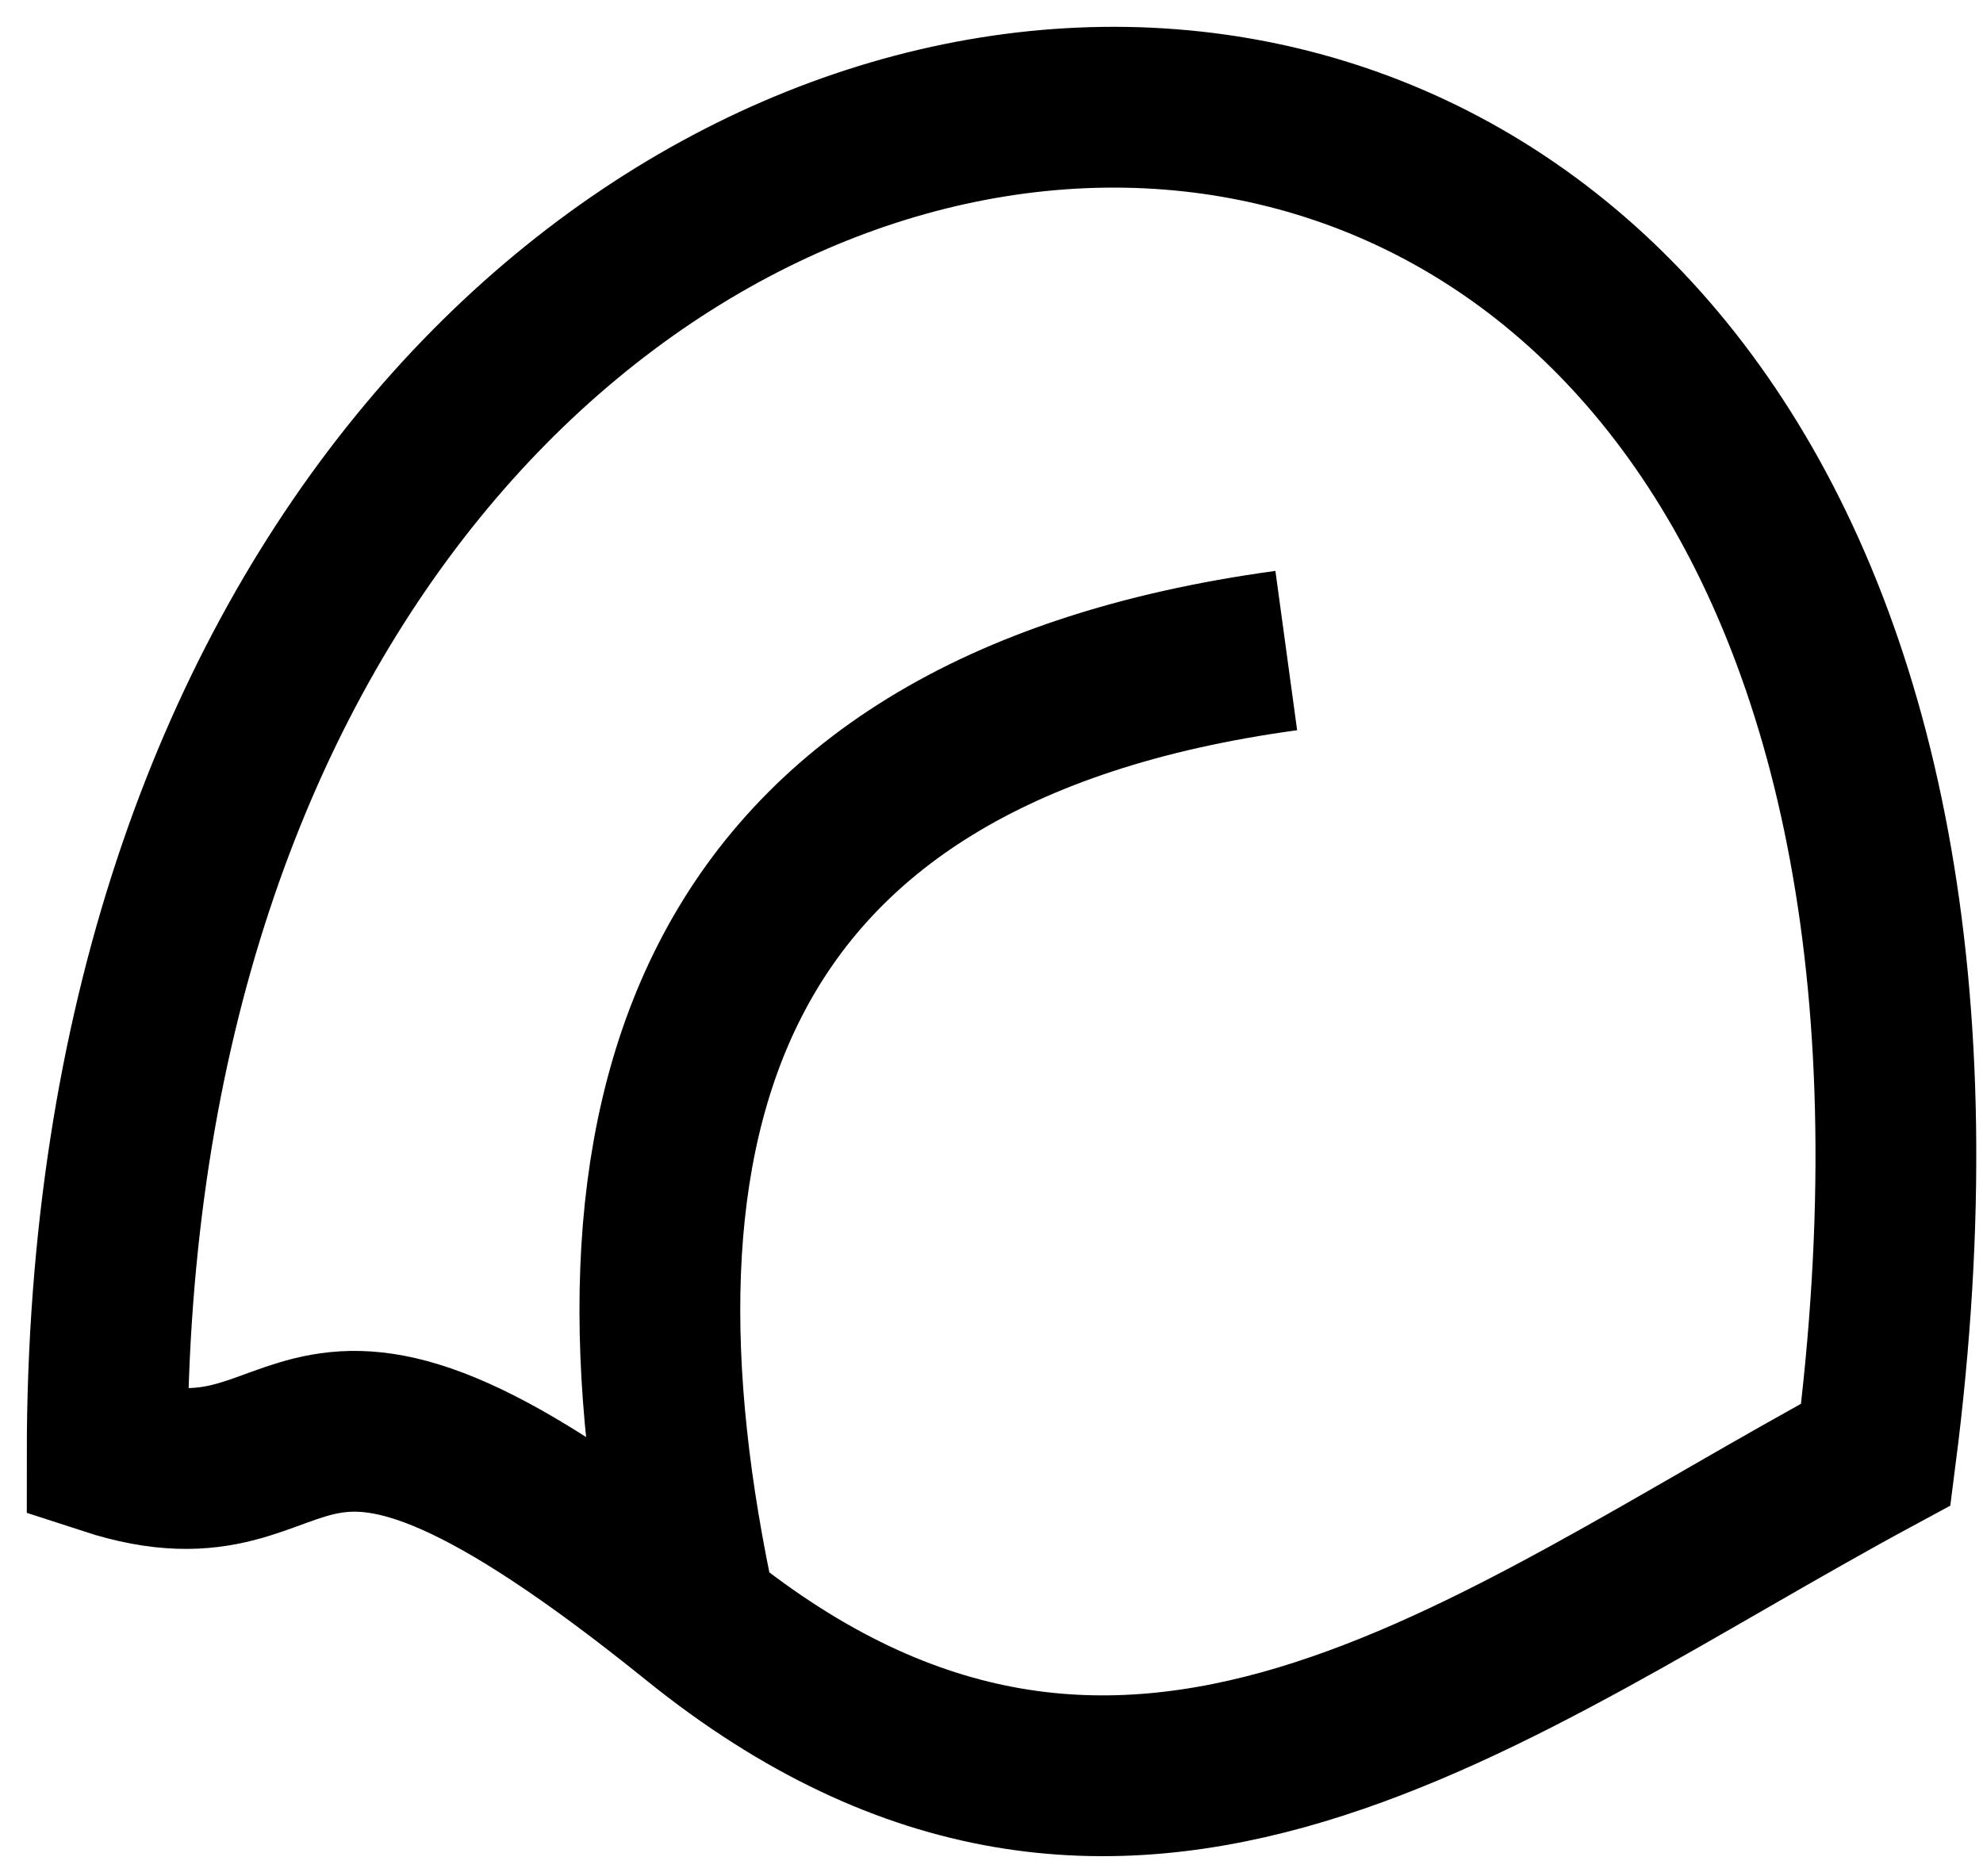 <svg width="37" height="35" viewBox="0 0 37 35" fill="none" xmlns="http://www.w3.org/2000/svg">
<path d="M13 30.182C5 23.727 6.196 28.507 2 27.138C2 -4.862 39.5 -7.862 35 27.138C27.746 31.052 21 36.638 13 30.182ZM13 30.182C10.995 21.017 13 13.638 24 12.138" stroke="black" stroke-width="3"/>
</svg>
